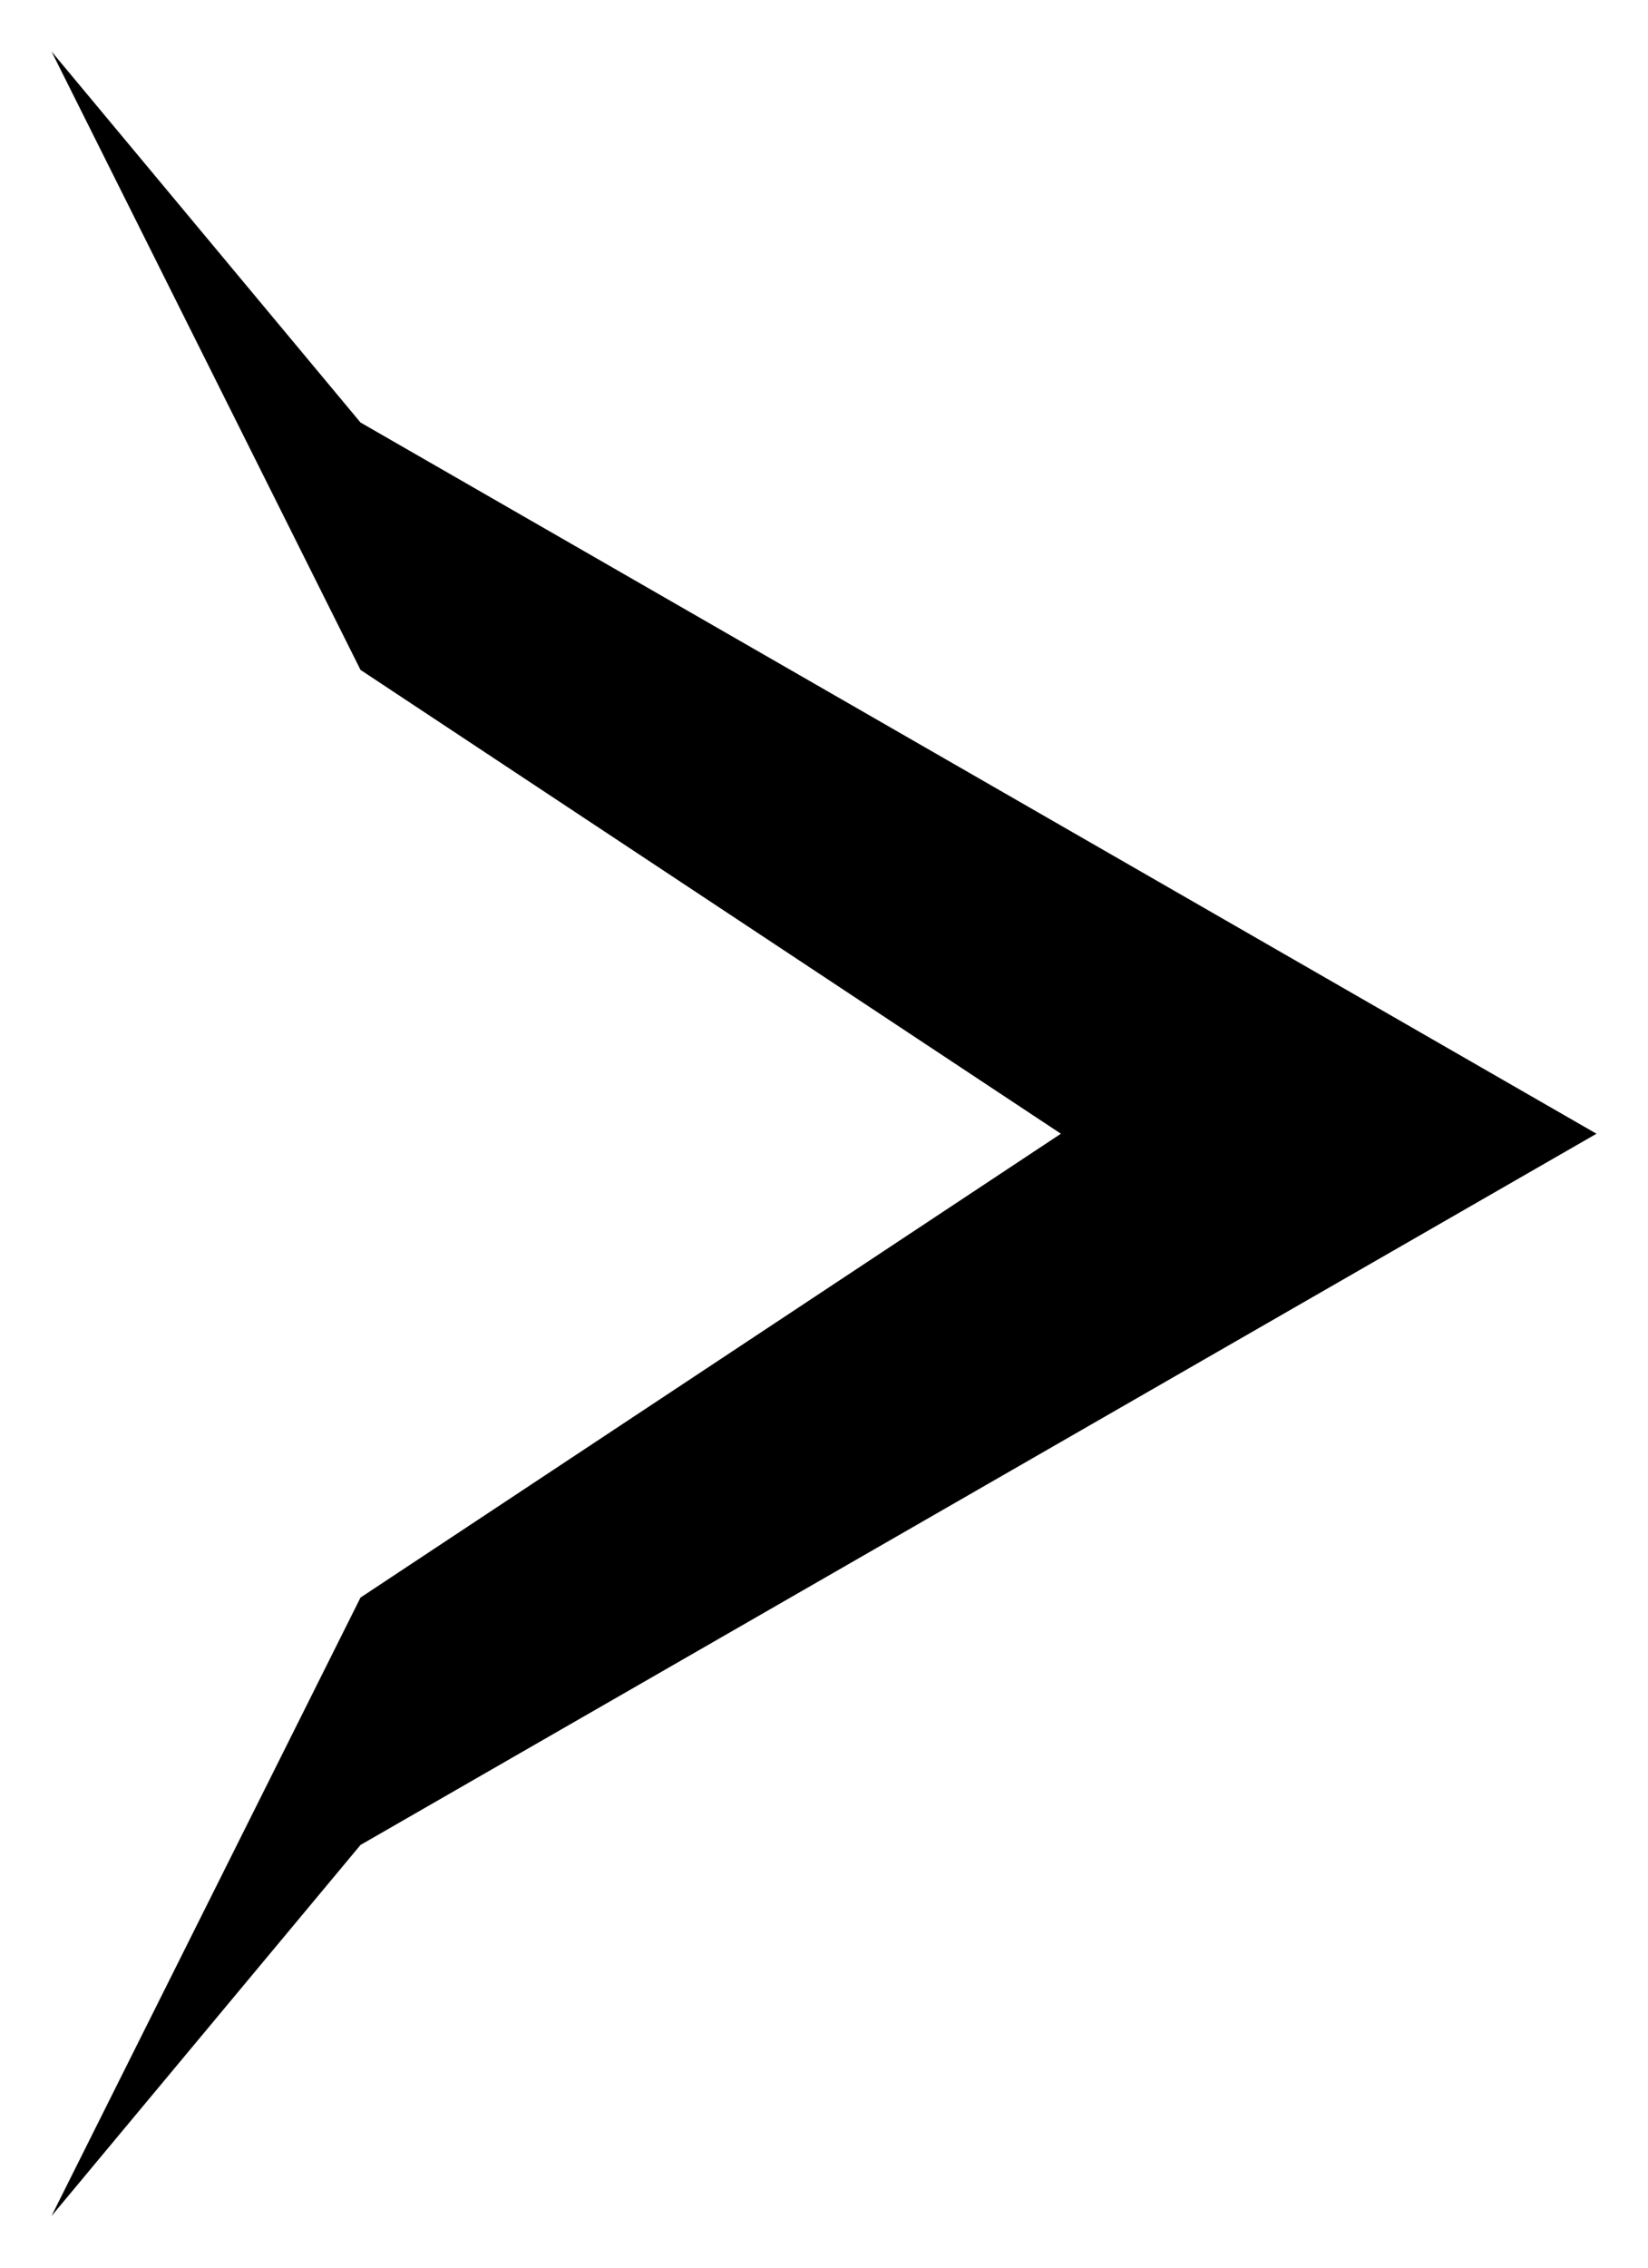 <svg width="16" height="22" viewBox="0 0 16 22" fill="none" xmlns="http://www.w3.org/2000/svg">
<g clip-path="url(#clip0_28_13)">
<path fill-rule="evenodd" clip-rule="evenodd" d="M15.5 10.999L3.5 4.099L0.5 0.499L3.5 6.499L10.3 10.999L3.5 15.499L0.5 21.499L3.5 17.899L15.5 10.999Z" fill="black"/>
</g>
<defs>
<clipPath id="clip0_28_13">
<rect width="16" height="22" fill="white"/>
</clipPath>
</defs>
</svg>
